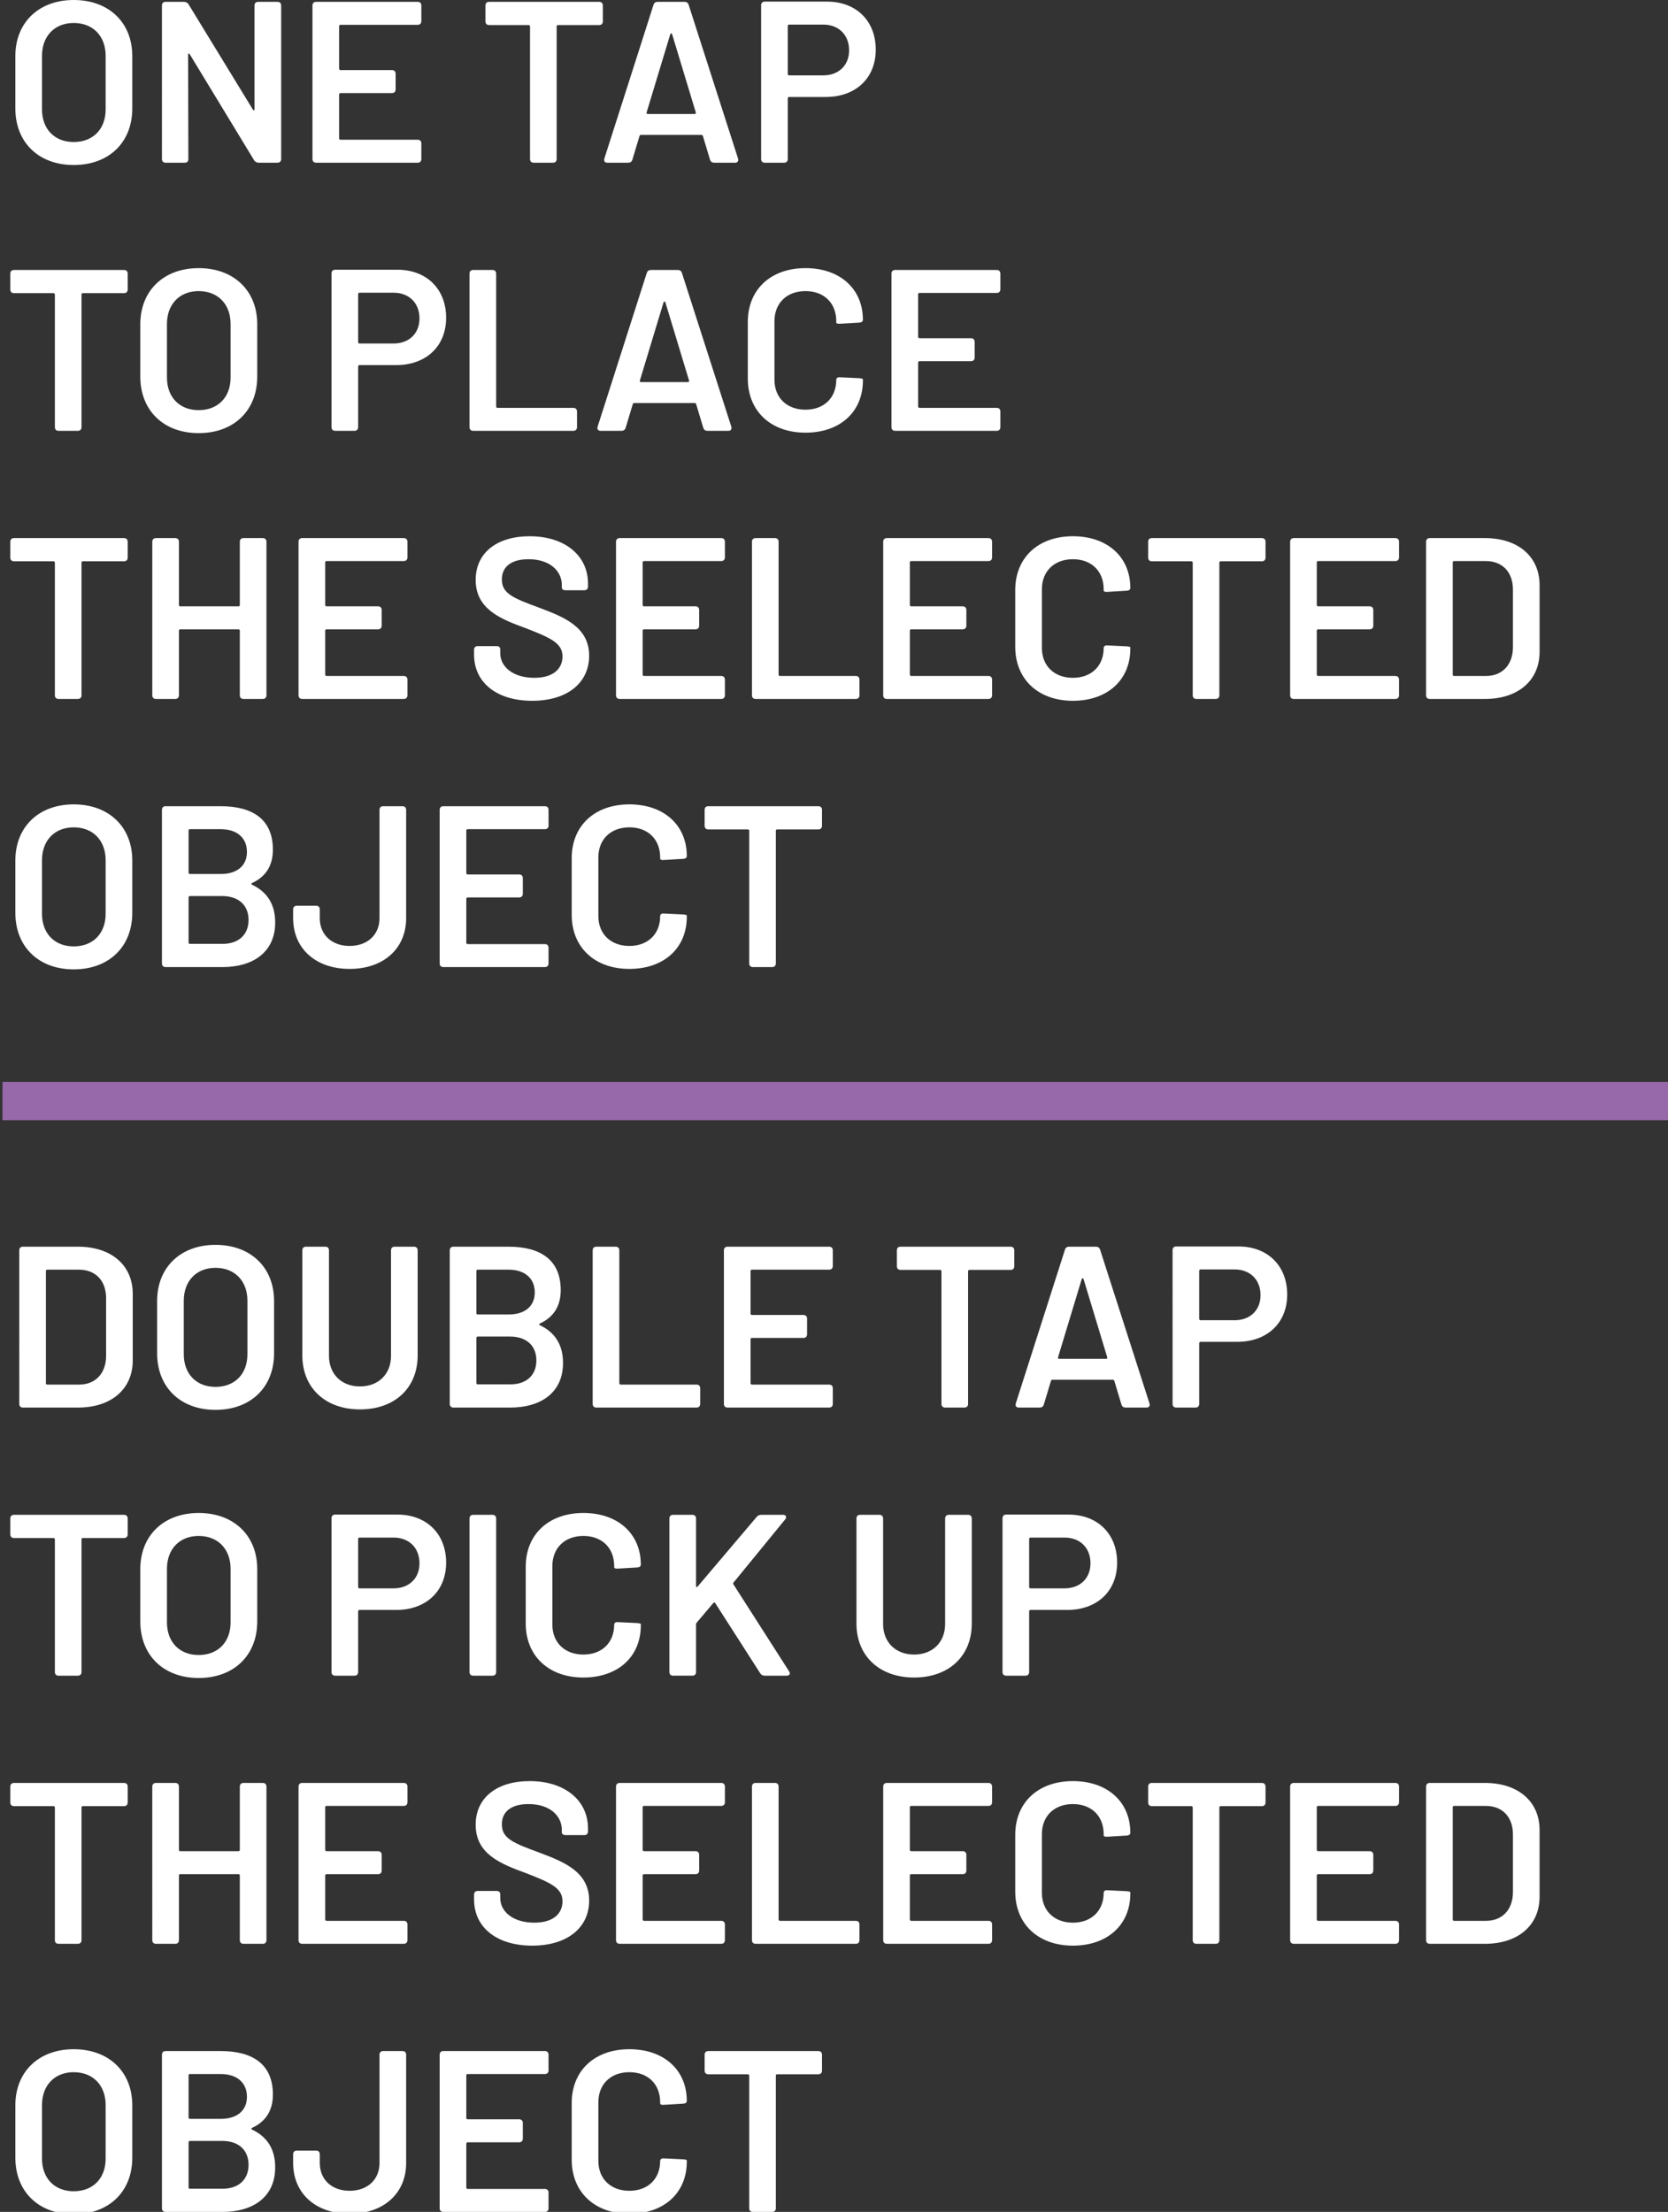 <?xml version="1.0" encoding="utf-8"?>
<!-- Generator: Adobe Illustrator 26.0.1, SVG Export Plug-In . SVG Version: 6.00 Build 0)  -->
<svg version="1.1" id="Слой_1" xmlns="http://www.w3.org/2000/svg" xmlns:xlink="http://www.w3.org/1999/xlink" x="0px" y="0px"
	 viewBox="0 0 87.13 115.496" style="enable-background:new 0 0 87.13 115.496;" xml:space="preserve">
<rect x="0" y="0" width="87.13" height="115.496" fill="#333333" stroke="none"/>
<style type="text/css">
	.st0{fill:none;stroke:#9869AA;stroke-width:2;}
	.st1{fill:#FFFFFF;}
</style>
<line class="st0" x1="0.13" y1="57.496" x2="87.13" y2="57.496"/>
<path class="st1" d="M1.198,73.496c-0.12,0-0.192-0.072-0.192-0.192V65.288
	c0-0.12,0.072-0.192,0.192-0.192h2.88c1.728,0,2.856,0.96,2.856,2.46v3.48
	c0,1.5-1.128,2.46-2.856,2.46H1.198z M2.398,72.224c0,0.048,0.024,0.072,0.072,0.072
	h1.668c0.84,0,1.392-0.576,1.404-1.476v-3.036c0-0.912-0.552-1.488-1.416-1.488H2.47
	c-0.048,0-0.072,0.024-0.072,0.072V72.224z M11.256,73.616
	c-1.824,0-3.048-1.176-3.048-2.952v-2.736c0-1.752,1.224-2.928,3.048-2.928
	c1.836,0,3.06,1.176,3.06,2.928v2.736
	C14.316,72.44,13.092,73.616,11.256,73.616z M11.256,72.416
	c1.008,0,1.668-0.672,1.668-1.704v-2.796c0-1.032-0.66-1.716-1.668-1.716
	c-0.996,0-1.656,0.684-1.656,1.716v2.796
	C9.6,71.744,10.26,72.416,11.256,72.416z M18.805,73.592
	c-1.8,0-3.012-1.116-3.012-2.82V65.288c0-0.12,0.072-0.192,0.192-0.192H16.993
	c0.12,0,0.192,0.072,0.192,0.192v5.508c0,0.948,0.648,1.596,1.62,1.596
	s1.62-0.648,1.62-1.596V65.288c0-0.12,0.072-0.192,0.192-0.192H21.625
	c0.12,0,0.192,0.072,0.192,0.192v5.484
	C21.817,72.476,20.617,73.592,18.805,73.592z M28.21,69.104
	c-0.06,0.024-0.06,0.072,0,0.096c0.804,0.384,1.2,1.044,1.2,1.968
	c0,1.572-1.188,2.328-2.748,2.328h-2.976c-0.12,0-0.192-0.072-0.192-0.192V65.288
	c0-0.12,0.072-0.192,0.192-0.192h2.88c1.692,0,2.724,0.708,2.724,2.268
	C29.29,68.216,28.906,68.78,28.21,69.104z M24.958,66.296
	c-0.048,0-0.072,0.024-0.072,0.072v2.196c0,0.048,0.024,0.072,0.072,0.072h1.608
	c0.852,0,1.368-0.432,1.368-1.152c0-0.732-0.516-1.188-1.368-1.188H24.958z M26.662,72.284
	c0.84,0,1.356-0.48,1.356-1.248c0-0.78-0.528-1.248-1.38-1.248H24.958
	c-0.036,0-0.072,0.024-0.072,0.072v2.352c0,0.048,0.024,0.072,0.072,0.072H26.662z
	 M31.151,73.496c-0.12,0-0.192-0.072-0.192-0.192V65.288
	c0-0.12,0.072-0.192,0.192-0.192h1.008c0.12,0,0.192,0.072,0.192,0.192v6.936
	c0,0.036,0.024,0.072,0.072,0.072h3.96c0.12,0,0.192,0.072,0.192,0.192v0.816
	c0,0.12-0.072,0.192-0.192,0.192H31.151z M43.502,66.104
	c0,0.12-0.072,0.192-0.192,0.192h-4.032c-0.048,0-0.072,0.024-0.072,0.072v2.22
	c0,0.036,0.024,0.072,0.072,0.072h2.688c0.12,0,0.192,0.072,0.192,0.192v0.816
	c0,0.12-0.072,0.192-0.192,0.192h-2.688c-0.036,0-0.072,0.024-0.072,0.072v2.292
	c0,0.036,0.024,0.072,0.072,0.072h4.032c0.12,0,0.192,0.072,0.192,0.192v0.816
	c0,0.12-0.072,0.192-0.192,0.192h-5.304c-0.12,0-0.192-0.072-0.192-0.192V65.288
	c0-0.12,0.072-0.192,0.192-0.192h5.304c0.12,0,0.192,0.072,0.192,0.192V66.104z
	 M52.79,65.096c0.12,0,0.192,0.072,0.192,0.192v0.828
	c0,0.12-0.072,0.192-0.192,0.192h-2.148c-0.048,0-0.072,0.024-0.072,0.072v6.924
	c0,0.12-0.072,0.192-0.192,0.192h-1.008c-0.12,0-0.192-0.072-0.192-0.192v-6.924
	c0-0.036-0.024-0.072-0.072-0.072h-2.064c-0.12,0-0.192-0.072-0.192-0.192V65.288
	c0-0.12,0.072-0.192,0.192-0.192H52.79z M58.797,73.496
	c-0.108,0-0.18-0.048-0.216-0.156l-0.372-1.236
	c-0.012-0.048-0.048-0.06-0.084-0.06h-3.144c-0.036,0-0.072,0.012-0.084,0.06
	l-0.372,1.236c-0.036,0.108-0.108,0.156-0.216,0.156h-1.092
	c-0.132,0-0.192-0.084-0.156-0.216l2.568-8.028
	c0.036-0.108,0.108-0.156,0.216-0.156h1.404c0.108,0,0.18,0.048,0.216,0.156
	l2.58,8.028c0.036,0.132-0.024,0.216-0.156,0.216H58.797z M55.269,70.868
	c-0.012,0.06,0.012,0.084,0.06,0.084h2.448c0.048,0,0.072-0.024,0.06-0.084
	l-1.236-4.08c-0.024-0.06-0.072-0.06-0.096,0L55.269,70.868z M64.694,65.084
	c1.524,0,2.544,1.008,2.544,2.508c0,1.488-1.044,2.472-2.616,2.472h-1.908
	c-0.036,0-0.072,0.024-0.072,0.072v3.168c0,0.12-0.072,0.192-0.192,0.192h-1.008
	c-0.12,0-0.192-0.072-0.192-0.192V65.276c0-0.12,0.072-0.192,0.192-0.192H64.694z
	 M64.49,68.936c0.816,0,1.356-0.528,1.356-1.308c0-0.804-0.54-1.344-1.356-1.344
	h-1.776c-0.036,0-0.072,0.024-0.072,0.072v2.508c0,0.036,0.024,0.072,0.072,0.072
	H64.49z M6.478,79.096c0.12,0,0.192,0.072,0.192,0.192v0.828
	c0,0.12-0.072,0.192-0.192,0.192H4.33c-0.048,0-0.072,0.024-0.072,0.072v6.924
	c0,0.12-0.072,0.192-0.192,0.192H3.058c-0.12,0-0.192-0.072-0.192-0.192v-6.924
	c0-0.036-0.024-0.072-0.072-0.072H0.73c-0.12,0-0.192-0.072-0.192-0.192V79.288
	c0-0.12,0.072-0.192,0.192-0.192H6.478z M10.377,87.616
	c-1.824,0-3.048-1.176-3.048-2.952v-2.736c0-1.752,1.224-2.928,3.048-2.928
	c1.836,0,3.06,1.176,3.06,2.928v2.736
	C13.437,86.44,12.213,87.616,10.377,87.616z M10.377,86.416
	c1.008,0,1.668-0.672,1.668-1.704v-2.796c0-1.032-0.66-1.716-1.668-1.716
	c-0.996,0-1.656,0.684-1.656,1.716v2.796C8.721,85.744,9.381,86.416,10.377,86.416
	z M20.76,79.084c1.524,0,2.544,1.008,2.544,2.508c0,1.488-1.044,2.472-2.616,2.472
	h-1.908c-0.036,0-0.072,0.024-0.072,0.072v3.168c0,0.12-0.072,0.192-0.192,0.192
	H17.508c-0.12,0-0.192-0.072-0.192-0.192V79.276c0-0.12,0.072-0.192,0.192-0.192
	H20.76z M20.556,82.936c0.816,0,1.356-0.528,1.356-1.308
	c0-0.804-0.54-1.344-1.356-1.344h-1.776c-0.036,0-0.072,0.024-0.072,0.072v2.508
	c0,0.036,0.024,0.072,0.072,0.072H20.556z M24.717,87.496
	c-0.12,0-0.192-0.072-0.192-0.192V79.288c0-0.12,0.072-0.192,0.192-0.192h1.008
	c0.12,0,0.192,0.072,0.192,0.192v8.016c0,0.12-0.072,0.192-0.192,0.192H24.717z
	 M30.474,87.592c-1.812,0-3.012-1.128-3.012-2.82v-2.964
	C27.462,80.116,28.662,79,30.474,79c1.8,0,3,1.08,3,2.7
	c0,0.084-0.06,0.132-0.18,0.144l-1.02,0.06
	c-0.12,0.012-0.192-0.024-0.192-0.06v-0.072c0-0.948-0.636-1.572-1.608-1.572
	s-1.62,0.624-1.62,1.572v3.06c0,0.936,0.648,1.56,1.62,1.56
	s1.608-0.624,1.608-1.56c0-0.084,0.072-0.144,0.192-0.132l1.008,0.048
	c0.12,0.012,0.192,0.024,0.192,0.06v0.06
	C33.474,86.512,32.274,87.592,30.474,87.592z M35.159,87.496
	c-0.12,0-0.192-0.072-0.192-0.192V79.288c0-0.12,0.072-0.192,0.192-0.192h1.008
	c0.12,0,0.192,0.072,0.192,0.192v3.528c0,0.06,0.048,0.072,0.084,0.024
	l3.084-3.636c0.06-0.072,0.144-0.108,0.24-0.108h1.14
	c0.156,0,0.204,0.12,0.108,0.24l-2.7,3.3c-0.024,0.024-0.024,0.06,0,0.096
	l2.904,4.536c0.084,0.132,0.024,0.228-0.132,0.228h-1.152
	c-0.096,0-0.18-0.048-0.228-0.132l-2.34-3.648
	c-0.024-0.048-0.072-0.06-0.108-0.012l-0.864,1.02
	c-0.024,0.036-0.036,0.048-0.036,0.084v2.496c0,0.12-0.072,0.192-0.192,0.192
	H35.159z M47.75,87.592c-1.8,0-3.012-1.116-3.012-2.82V79.288
	c0-0.12,0.072-0.192,0.192-0.192h1.008c0.12,0,0.192,0.072,0.192,0.192v5.508
	c0,0.948,0.648,1.596,1.62,1.596s1.62-0.648,1.62-1.596V79.288
	c0-0.12,0.072-0.192,0.192-0.192h1.008c0.12,0,0.192,0.072,0.192,0.192v5.484
	C50.762,86.476,49.562,87.592,47.75,87.592z M55.811,79.084
	c1.524,0,2.544,1.008,2.544,2.508c0,1.488-1.044,2.472-2.616,2.472h-1.908
	c-0.036,0-0.072,0.024-0.072,0.072v3.168c0,0.12-0.072,0.192-0.192,0.192h-1.008
	c-0.12,0-0.192-0.072-0.192-0.192V79.276c0-0.12,0.072-0.192,0.192-0.192H55.811z
	 M55.607,82.936c0.816,0,1.356-0.528,1.356-1.308c0-0.804-0.54-1.344-1.356-1.344
	h-1.776c-0.036,0-0.072,0.024-0.072,0.072v2.508c0,0.036,0.024,0.072,0.072,0.072
	H55.607z M6.478,93.096c0.12,0,0.192,0.072,0.192,0.192v0.828
	c0,0.12-0.072,0.192-0.192,0.192H4.33c-0.048,0-0.072,0.024-0.072,0.072v6.924
	c0,0.12-0.072,0.192-0.192,0.192H3.058c-0.12,0-0.192-0.072-0.192-0.192v-6.924
	c0-0.036-0.024-0.072-0.072-0.072H0.73c-0.12,0-0.192-0.072-0.192-0.192V93.288
	c0-0.12,0.072-0.192,0.192-0.192H6.478z M12.527,93.288
	c0-0.12,0.072-0.192,0.192-0.192h1.008c0.12,0,0.192,0.072,0.192,0.192v8.016
	c0,0.12-0.072,0.192-0.192,0.192h-1.008c-0.12,0-0.192-0.072-0.192-0.192v-3.372
	c0-0.036-0.024-0.072-0.072-0.072H9.419c-0.048,0-0.072,0.024-0.072,0.072v3.372
	c0,0.12-0.072,0.192-0.192,0.192H8.147c-0.12,0-0.192-0.072-0.192-0.192V93.288
	c0-0.12,0.072-0.192,0.192-0.192h1.008c0.12,0,0.192,0.072,0.192,0.192v3.3
	c0,0.048,0.024,0.072,0.072,0.072h3.036c0.048,0,0.072-0.024,0.072-0.072V93.288z
	 M21.283,94.104c0,0.12-0.072,0.192-0.192,0.192h-4.032
	c-0.048,0-0.072,0.024-0.072,0.072v2.22c0,0.036,0.024,0.072,0.072,0.072h2.688
	c0.12,0,0.192,0.072,0.192,0.192v0.816c0,0.12-0.072,0.192-0.192,0.192h-2.688
	c-0.036,0-0.072,0.024-0.072,0.072v2.292c0,0.036,0.024,0.072,0.072,0.072h4.032
	c0.12,0,0.192,0.072,0.192,0.192v0.816c0,0.12-0.072,0.192-0.192,0.192h-5.304
	c-0.12,0-0.192-0.072-0.192-0.192V93.288c0-0.12,0.072-0.192,0.192-0.192h5.304
	c0.12,0,0.192,0.072,0.192,0.192V94.104z M27.799,101.592
	c-1.848,0-3.036-0.948-3.036-2.412v-0.252c0-0.12,0.072-0.192,0.192-0.192h0.984
	c0.12,0,0.192,0.06,0.192,0.18v0.192c0,0.708,0.672,1.284,1.776,1.284
	c1.032,0,1.476-0.504,1.476-1.116c0-0.696-0.624-0.972-1.92-1.476
	c-1.32-0.48-2.616-0.996-2.616-2.52C24.847,93.852,25.975,93,27.667,93
	c1.824,0,3.048,0.996,3.048,2.472v0.156c0,0.12-0.072,0.192-0.192,0.192h-0.984
	c-0.12,0-0.192-0.06-0.192-0.144v-0.132c0-0.72-0.612-1.344-1.74-1.344
	c-0.888,0-1.392,0.384-1.392,1.056c0,0.732,0.576,0.972,1.956,1.476
	c1.224,0.468,2.604,0.972,2.604,2.508
	C30.775,100.644,29.647,101.592,27.799,101.592z M37.866,94.104
	c0,0.12-0.072,0.192-0.192,0.192h-4.032c-0.048,0-0.072,0.024-0.072,0.072v2.22
	c0,0.036,0.024,0.072,0.072,0.072h2.688c0.12,0,0.192,0.072,0.192,0.192v0.816
	c0,0.12-0.072,0.192-0.192,0.192h-2.688c-0.036,0-0.072,0.024-0.072,0.072v2.292
	c0,0.036,0.024,0.072,0.072,0.072h4.032c0.12,0,0.192,0.072,0.192,0.192v0.816
	c0,0.12-0.072,0.192-0.192,0.192h-5.304c-0.12,0-0.192-0.072-0.192-0.192V93.288
	c0-0.12,0.072-0.192,0.192-0.192h5.304c0.12,0,0.192,0.072,0.192,0.192V94.104z
	 M39.471,101.496c-0.12,0-0.192-0.072-0.192-0.192V93.288
	c0-0.12,0.072-0.192,0.192-0.192h1.008c0.12,0,0.192,0.072,0.192,0.192v6.936
	c0,0.036,0.024,0.072,0.072,0.072h3.96c0.12,0,0.192,0.072,0.192,0.192v0.816
	c0,0.12-0.072,0.192-0.192,0.192H39.471z M51.823,94.104
	c0,0.12-0.072,0.192-0.192,0.192h-4.032c-0.048,0-0.072,0.024-0.072,0.072v2.22
	c0,0.036,0.024,0.072,0.072,0.072h2.688c0.12,0,0.192,0.072,0.192,0.192v0.816
	c0,0.12-0.072,0.192-0.192,0.192h-2.688c-0.036,0-0.072,0.024-0.072,0.072v2.292
	c0,0.036,0.024,0.072,0.072,0.072h4.032c0.12,0,0.192,0.072,0.192,0.192v0.816
	c0,0.12-0.072,0.192-0.192,0.192h-5.304c-0.12,0-0.192-0.072-0.192-0.192V93.288
	c0-0.12,0.072-0.192,0.192-0.192h5.304c0.12,0,0.192,0.072,0.192,0.192V94.104z
	 M56.044,101.592c-1.812,0-3.012-1.128-3.012-2.82v-2.964
	C53.032,94.116,54.232,93,56.044,93c1.8,0,3,1.08,3,2.7
	c0,0.084-0.06,0.132-0.18,0.144l-1.02,0.06
	c-0.12,0.012-0.192-0.024-0.192-0.06v-0.072c0-0.948-0.636-1.572-1.608-1.572
	s-1.62,0.624-1.62,1.572v3.06c0,0.936,0.648,1.56,1.62,1.56
	s1.608-0.624,1.608-1.56c0-0.084,0.072-0.144,0.192-0.132l1.008,0.048
	c0.12,0.012,0.192,0.024,0.192,0.06v0.06
	C59.044,100.512,57.844,101.592,56.044,101.592z M65.915,93.096
	c0.12,0,0.192,0.072,0.192,0.192v0.828c0,0.12-0.072,0.192-0.192,0.192h-2.148
	c-0.048,0-0.072,0.024-0.072,0.072v6.924c0,0.12-0.072,0.192-0.192,0.192h-1.008
	c-0.12,0-0.192-0.072-0.192-0.192v-6.924c0-0.036-0.024-0.072-0.072-0.072h-2.064
	c-0.12,0-0.192-0.072-0.192-0.192V93.288c0-0.12,0.072-0.192,0.192-0.192H65.915z
	 M73.08,94.104c0,0.12-0.072,0.192-0.192,0.192h-4.032
	c-0.048,0-0.072,0.024-0.072,0.072v2.22c0,0.036,0.024,0.072,0.072,0.072h2.688
	c0.12,0,0.192,0.072,0.192,0.192v0.816c0,0.12-0.072,0.192-0.192,0.192h-2.688
	c-0.036,0-0.072,0.024-0.072,0.072v2.292c0,0.036,0.024,0.072,0.072,0.072h4.032
	c0.12,0,0.192,0.072,0.192,0.192v0.816c0,0.12-0.072,0.192-0.192,0.192h-5.304
	c-0.12,0-0.192-0.072-0.192-0.192V93.288c0-0.12,0.072-0.192,0.192-0.192h5.304
	c0.12,0,0.192,0.072,0.192,0.192V94.104z M74.686,101.496
	c-0.12,0-0.192-0.072-0.192-0.192V93.288c0-0.12,0.072-0.192,0.192-0.192h2.88
	c1.728,0,2.856,0.96,2.856,2.46v3.48c0,1.5-1.128,2.46-2.856,2.46H74.686z
	 M75.886,100.224c0,0.048,0.024,0.072,0.072,0.072h1.668
	c0.84,0,1.392-0.576,1.404-1.476v-3.036c0-0.912-0.552-1.488-1.416-1.488H75.958
	c-0.048,0-0.072,0.024-0.072,0.072V100.224z M3.85,115.616
	c-1.824,0-3.048-1.176-3.048-2.952v-2.736c0-1.752,1.224-2.928,3.048-2.928
	c1.836,0,3.06,1.176,3.06,2.928v2.736
	C6.91,114.44,5.686,115.616,3.85,115.616z M3.85,114.416
	c1.008,0,1.668-0.672,1.668-1.704v-2.796c0-1.032-0.66-1.716-1.668-1.716
	c-0.996,0-1.656,0.684-1.656,1.716v2.796
	C2.194,113.744,2.854,114.416,3.85,114.416z M13.175,111.104
	c-0.06,0.024-0.06,0.072,0,0.096c0.804,0.384,1.2,1.044,1.2,1.968
	c0,1.572-1.188,2.328-2.748,2.328H8.651c-0.12,0-0.192-0.072-0.192-0.192v-8.016
	c0-0.12,0.072-0.192,0.192-0.192h2.88c1.692,0,2.724,0.708,2.724,2.268
	C14.255,110.216,13.871,110.78,13.175,111.104z M9.923,108.296
	c-0.048,0-0.072,0.024-0.072,0.072v2.196c0,0.048,0.024,0.072,0.072,0.072h1.608
	c0.852,0,1.368-0.432,1.368-1.152c0-0.732-0.516-1.188-1.368-1.188H9.923z M11.627,114.284
	c0.84,0,1.356-0.48,1.356-1.248c0-0.78-0.528-1.248-1.38-1.248H9.923
	c-0.036,0-0.072,0.024-0.072,0.072v2.352c0,0.048,0.024,0.072,0.072,0.072H11.627z
	 M18.264,115.592c-1.764,0-2.952-1.056-2.952-2.652v-0.456
	c0-0.12,0.072-0.192,0.192-0.192h1.008c0.12,0,0.192,0.072,0.192,0.192v0.456
	c0,0.864,0.624,1.452,1.56,1.452c0.936,0,1.56-0.588,1.56-1.452v-5.652
	c0-0.12,0.072-0.192,0.192-0.192h1.008c0.12,0,0.192,0.072,0.192,0.192v5.652
	C21.216,114.536,20.028,115.592,18.264,115.592z M28.655,108.104
	c0,0.12-0.072,0.192-0.192,0.192H24.43c-0.048,0-0.072,0.024-0.072,0.072v2.22
	c0,0.036,0.024,0.072,0.072,0.072h2.688c0.12,0,0.192,0.072,0.192,0.192v0.816
	c0,0.12-0.072,0.192-0.192,0.192H24.43c-0.036,0-0.072,0.024-0.072,0.072v2.292
	c0,0.036,0.024,0.072,0.072,0.072h4.032c0.12,0,0.192,0.072,0.192,0.192v0.816
	c0,0.12-0.072,0.192-0.192,0.192h-5.304c-0.12,0-0.192-0.072-0.192-0.192v-8.016
	c0-0.12,0.072-0.192,0.192-0.192h5.304c0.12,0,0.192,0.072,0.192,0.192V108.104z
	 M32.876,115.592c-1.812,0-3.012-1.128-3.012-2.82v-2.964
	c0-1.692,1.2-2.808,3.012-2.808c1.8,0,3,1.08,3,2.7
	c0,0.084-0.06,0.132-0.18,0.144l-1.02,0.06
	c-0.12,0.012-0.192-0.024-0.192-0.06v-0.072c0-0.948-0.636-1.572-1.608-1.572
	c-0.972,0-1.62,0.624-1.62,1.572v3.06c0,0.936,0.648,1.56,1.62,1.56
	c0.972,0,1.608-0.624,1.608-1.56c0-0.084,0.072-0.144,0.192-0.132l1.008,0.048
	c0.12,0.012,0.192,0.024,0.192,0.06v0.06
	C35.876,114.512,34.676,115.592,32.876,115.592z M42.747,107.096
	c0.12,0,0.192,0.072,0.192,0.192v0.828c0,0.12-0.072,0.192-0.192,0.192H40.599
	c-0.048,0-0.072,0.024-0.072,0.072v6.924c0,0.12-0.072,0.192-0.192,0.192h-1.008
	c-0.12,0-0.192-0.072-0.192-0.192v-6.924c0-0.036-0.024-0.072-0.072-0.072h-2.064
	c-0.12,0-0.192-0.072-0.192-0.192v-0.828c0-0.12,0.072-0.192,0.192-0.192H42.747
	z"/>
<path class="st1" d="M3.85,8.616c-1.824,0-3.048-1.176-3.048-2.952V2.928
	C0.802,1.176,2.026,0,3.85,0c1.836,0,3.06,1.176,3.06,2.928v2.736
	C6.91,7.44,5.686,8.616,3.85,8.616z M3.85,7.416c1.008,0,1.668-0.672,1.668-1.704
	V2.916c0-1.032-0.66-1.716-1.668-1.716c-0.996,0-1.656,0.684-1.656,1.716v2.796
	C2.194,6.744,2.854,7.416,3.85,7.416z M8.651,8.496
	c-0.12,0-0.192-0.072-0.192-0.192V0.288C8.459,0.168,8.531,0.096,8.651,0.096h0.96
	c0.096,0,0.192,0.048,0.24,0.132L13.211,5.724
	c0.036,0.06,0.084,0.048,0.084-0.024V0.288C13.295,0.168,13.367,0.096,13.487,0.096
	h1.008c0.12,0,0.192,0.072,0.192,0.192v8.016c0,0.12-0.072,0.192-0.192,0.192
	h-0.984c-0.096,0-0.192-0.048-0.24-0.132L9.911,2.832
	C9.875,2.772,9.827,2.784,9.827,2.856l0.012,5.448c0,0.132-0.072,0.192-0.192,0.192
	H8.651z M22.01,1.104c0,0.12-0.072,0.192-0.192,0.192h-4.032
	c-0.048,0-0.072,0.024-0.072,0.072v2.22c0,0.036,0.024,0.072,0.072,0.072h2.688
	c0.12,0,0.192,0.072,0.192,0.192v0.816c0,0.12-0.072,0.192-0.192,0.192h-2.688
	c-0.036,0-0.072,0.024-0.072,0.072V7.224c0,0.036,0.024,0.072,0.072,0.072h4.032
	c0.12,0,0.192,0.072,0.192,0.192v0.816c0,0.12-0.072,0.192-0.192,0.192h-5.304
	c-0.12,0-0.192-0.072-0.192-0.192V0.288C16.322,0.168,16.394,0.096,16.514,0.096h5.304
	c0.12,0,0.192,0.072,0.192,0.192V1.104z M31.298,0.096c0.12,0,0.192,0.072,0.192,0.192
	v0.828c0,0.12-0.072,0.192-0.192,0.192h-2.148c-0.048,0-0.072,0.024-0.072,0.072
	v6.924c0,0.12-0.072,0.192-0.192,0.192h-1.008c-0.12,0-0.192-0.072-0.192-0.192
	V1.38c0-0.036-0.024-0.072-0.072-0.072h-2.064c-0.12,0-0.192-0.072-0.192-0.192V0.288
	C25.358,0.168,25.43,0.096,25.55,0.096H31.298z M37.305,8.496
	c-0.108,0-0.18-0.048-0.216-0.156l-0.372-1.236
	c-0.012-0.048-0.048-0.06-0.084-0.06h-3.144c-0.036,0-0.072,0.012-0.084,0.06
	l-0.372,1.236C32.997,8.448,32.925,8.496,32.817,8.496h-1.092
	c-0.132,0-0.192-0.084-0.156-0.216l2.568-8.028C34.173,0.144,34.245,0.096,34.353,0.096
	h1.404c0.108,0,0.18,0.048,0.216,0.156l2.58,8.028
	c0.036,0.132-0.024,0.216-0.156,0.216H37.305z M33.777,5.868
	c-0.012,0.06,0.012,0.084,0.06,0.084h2.448c0.048,0,0.072-0.024,0.06-0.084
	l-1.236-4.08c-0.024-0.06-0.072-0.06-0.096,0L33.777,5.868z M43.202,0.084
	c1.524,0,2.544,1.008,2.544,2.508c0,1.488-1.044,2.472-2.616,2.472h-1.908
	c-0.036,0-0.072,0.024-0.072,0.072v3.168c0,0.12-0.072,0.192-0.192,0.192h-1.008
	c-0.12,0-0.192-0.072-0.192-0.192V0.276c0-0.12,0.072-0.192,0.192-0.192H43.202z
	 M42.998,3.936c0.816,0,1.356-0.528,1.356-1.308c0-0.804-0.54-1.344-1.356-1.344
	h-1.776c-0.036,0-0.072,0.024-0.072,0.072v2.508c0,0.036,0.024,0.072,0.072,0.072H42.998z
	 M6.478,14.096c0.12,0,0.192,0.072,0.192,0.192v0.828
	c0,0.12-0.072,0.192-0.192,0.192H4.33c-0.048,0-0.072,0.024-0.072,0.072v6.924
	c0,0.12-0.072,0.192-0.192,0.192H3.058c-0.12,0-0.192-0.072-0.192-0.192v-6.924
	c0-0.036-0.024-0.072-0.072-0.072H0.73c-0.12,0-0.192-0.072-0.192-0.192v-0.828
	c0-0.12,0.072-0.192,0.192-0.192H6.478z M10.377,22.616
	c-1.824,0-3.048-1.176-3.048-2.952v-2.736c0-1.752,1.224-2.928,3.048-2.928
	c1.836,0,3.06,1.176,3.06,2.928v2.736
	C13.437,21.44,12.213,22.616,10.377,22.616z M10.377,21.416
	c1.008,0,1.668-0.672,1.668-1.704v-2.796c0-1.032-0.66-1.716-1.668-1.716
	c-0.996,0-1.656,0.684-1.656,1.716v2.796C8.721,20.744,9.381,21.416,10.377,21.416z
	 M20.76,14.084c1.524,0,2.544,1.008,2.544,2.508c0,1.488-1.044,2.472-2.616,2.472
	h-1.908c-0.036,0-0.072,0.024-0.072,0.072v3.168c0,0.12-0.072,0.192-0.192,0.192
	H17.508c-0.12,0-0.192-0.072-0.192-0.192V14.276c0-0.12,0.072-0.192,0.192-0.192
	H20.76z M20.556,17.936c0.816,0,1.356-0.528,1.356-1.308
	c0-0.804-0.54-1.344-1.356-1.344h-1.776c-0.036,0-0.072,0.024-0.072,0.072v2.508
	c0,0.036,0.024,0.072,0.072,0.072H20.556z M24.717,22.496
	c-0.12,0-0.192-0.072-0.192-0.192v-8.016c0-0.12,0.072-0.192,0.192-0.192h1.008
	c0.12,0,0.192,0.072,0.192,0.192v6.936c0,0.036,0.024,0.072,0.072,0.072h3.96
	c0.12,0,0.192,0.072,0.192,0.192v0.816c0,0.12-0.072,0.192-0.192,0.192H24.717z
	 M36.953,22.496c-0.108,0-0.18-0.048-0.216-0.156l-0.372-1.236
	c-0.012-0.048-0.048-0.06-0.084-0.06h-3.144c-0.036,0-0.072,0.012-0.084,0.06
	l-0.372,1.236c-0.036,0.108-0.108,0.156-0.216,0.156h-1.092
	c-0.132,0-0.192-0.084-0.156-0.216l2.568-8.028
	c0.036-0.108,0.108-0.156,0.216-0.156h1.404c0.108,0,0.18,0.048,0.216,0.156
	l2.58,8.028c0.036,0.132-0.024,0.216-0.156,0.216H36.953z M33.425,19.868
	c-0.012,0.06,0.012,0.084,0.06,0.084h2.448c0.048,0,0.072-0.024,0.06-0.084
	L34.757,15.788c-0.024-0.06-0.072-0.06-0.096,0L33.425,19.868z M42.075,22.592
	c-1.812,0-3.012-1.128-3.012-2.82v-2.964C39.063,15.116,40.263,14,42.075,14
	c1.8,0,3,1.08,3,2.7c0,0.084-0.06,0.132-0.18,0.144l-1.02,0.06
	C43.755,16.916,43.683,16.88,43.683,16.844v-0.072c0-0.948-0.636-1.572-1.608-1.572
	s-1.62,0.624-1.62,1.572v3.06c0,0.936,0.648,1.56,1.62,1.56
	S43.683,20.768,43.683,19.832c0-0.084,0.072-0.144,0.192-0.132l1.008,0.048
	c0.12,0.012,0.192,0.024,0.192,0.06V19.868
	C45.075,21.512,43.875,22.592,42.075,22.592z M52.256,15.104
	c0,0.12-0.072,0.192-0.192,0.192h-4.032c-0.048,0-0.072,0.024-0.072,0.072v2.22
	c0,0.036,0.024,0.072,0.072,0.072h2.688c0.12,0,0.192,0.072,0.192,0.192v0.816
	c0,0.12-0.072,0.192-0.192,0.192h-2.688c-0.036,0-0.072,0.024-0.072,0.072v2.292
	c0,0.036,0.024,0.072,0.072,0.072h4.032c0.12,0,0.192,0.072,0.192,0.192v0.816
	c0,0.12-0.072,0.192-0.192,0.192h-5.304c-0.12,0-0.192-0.072-0.192-0.192v-8.016
	c0-0.12,0.072-0.192,0.192-0.192h5.304c0.12,0,0.192,0.072,0.192,0.192V15.104z
	 M6.478,28.096c0.12,0,0.192,0.072,0.192,0.192v0.828
	c0,0.12-0.072,0.192-0.192,0.192H4.33c-0.048,0-0.072,0.024-0.072,0.072v6.924
	c0,0.12-0.072,0.192-0.192,0.192H3.058c-0.12,0-0.192-0.072-0.192-0.192v-6.924
	c0-0.036-0.024-0.072-0.072-0.072H0.73c-0.12,0-0.192-0.072-0.192-0.192v-0.828
	c0-0.12,0.072-0.192,0.192-0.192H6.478z M12.527,28.288
	c0-0.12,0.072-0.192,0.192-0.192h1.008c0.12,0,0.192,0.072,0.192,0.192v8.016
	c0,0.12-0.072,0.192-0.192,0.192h-1.008c-0.12,0-0.192-0.072-0.192-0.192v-3.372
	c0-0.036-0.024-0.072-0.072-0.072H9.419c-0.048,0-0.072,0.024-0.072,0.072v3.372
	c0,0.12-0.072,0.192-0.192,0.192H8.147c-0.12,0-0.192-0.072-0.192-0.192v-8.016
	c0-0.12,0.072-0.192,0.192-0.192h1.008c0.12,0,0.192,0.072,0.192,0.192v3.3
	c0,0.048,0.024,0.072,0.072,0.072h3.036c0.048,0,0.072-0.024,0.072-0.072V28.288z
	 M21.283,29.104c0,0.12-0.072,0.192-0.192,0.192h-4.032
	c-0.048,0-0.072,0.024-0.072,0.072v2.22c0,0.036,0.024,0.072,0.072,0.072h2.688
	c0.12,0,0.192,0.072,0.192,0.192v0.816c0,0.12-0.072,0.192-0.192,0.192h-2.688
	c-0.036,0-0.072,0.024-0.072,0.072v2.292c0,0.036,0.024,0.072,0.072,0.072h4.032
	c0.12,0,0.192,0.072,0.192,0.192v0.816c0,0.12-0.072,0.192-0.192,0.192h-5.304
	c-0.12,0-0.192-0.072-0.192-0.192v-8.016c0-0.12,0.072-0.192,0.192-0.192h5.304
	c0.12,0,0.192,0.072,0.192,0.192V29.104z M27.799,36.592
	c-1.848,0-3.036-0.948-3.036-2.412v-0.252c0-0.12,0.072-0.192,0.192-0.192h0.984
	c0.12,0,0.192,0.06,0.192,0.18v0.192c0,0.708,0.672,1.284,1.776,1.284
	c1.032,0,1.476-0.504,1.476-1.116c0-0.696-0.624-0.972-1.92-1.476
	c-1.32-0.48-2.616-0.996-2.616-2.52C24.847,28.852,25.975,28,27.667,28
	c1.824,0,3.048,0.996,3.048,2.472v0.156c0,0.12-0.072,0.192-0.192,0.192h-0.984
	c-0.12,0-0.192-0.06-0.192-0.144v-0.132c0-0.72-0.612-1.344-1.74-1.344
	c-0.888,0-1.392,0.384-1.392,1.056c0,0.732,0.576,0.972,1.956,1.476
	c1.224,0.468,2.604,0.972,2.604,2.508C30.775,35.644,29.647,36.592,27.799,36.592z
	 M37.866,29.104c0,0.12-0.072,0.192-0.192,0.192h-4.032
	c-0.048,0-0.072,0.024-0.072,0.072v2.22c0,0.036,0.024,0.072,0.072,0.072h2.688
	c0.12,0,0.192,0.072,0.192,0.192v0.816c0,0.12-0.072,0.192-0.192,0.192h-2.688
	c-0.036,0-0.072,0.024-0.072,0.072v2.292c0,0.036,0.024,0.072,0.072,0.072h4.032
	c0.12,0,0.192,0.072,0.192,0.192v0.816c0,0.12-0.072,0.192-0.192,0.192h-5.304
	c-0.12,0-0.192-0.072-0.192-0.192v-8.016c0-0.12,0.072-0.192,0.192-0.192h5.304
	c0.12,0,0.192,0.072,0.192,0.192V29.104z M39.471,36.496
	c-0.12,0-0.192-0.072-0.192-0.192v-8.016c0-0.12,0.072-0.192,0.192-0.192h1.008
	c0.12,0,0.192,0.072,0.192,0.192v6.936c0,0.036,0.024,0.072,0.072,0.072h3.96
	c0.12,0,0.192,0.072,0.192,0.192v0.816c0,0.12-0.072,0.192-0.192,0.192H39.471z
	 M51.823,29.104c0,0.12-0.072,0.192-0.192,0.192h-4.032
	c-0.048,0-0.072,0.024-0.072,0.072v2.22c0,0.036,0.024,0.072,0.072,0.072h2.688
	c0.12,0,0.192,0.072,0.192,0.192v0.816c0,0.12-0.072,0.192-0.192,0.192h-2.688
	c-0.036,0-0.072,0.024-0.072,0.072v2.292c0,0.036,0.024,0.072,0.072,0.072h4.032
	c0.12,0,0.192,0.072,0.192,0.192v0.816c0,0.12-0.072,0.192-0.192,0.192h-5.304
	c-0.12,0-0.192-0.072-0.192-0.192v-8.016c0-0.12,0.072-0.192,0.192-0.192h5.304
	c0.12,0,0.192,0.072,0.192,0.192V29.104z M56.044,36.592
	c-1.812,0-3.012-1.128-3.012-2.82v-2.964C53.032,29.116,54.232,28,56.044,28
	c1.8,0,3,1.08,3,2.7c0,0.084-0.06,0.132-0.18,0.144l-1.02,0.06
	c-0.12,0.012-0.192-0.024-0.192-0.06v-0.072c0-0.948-0.636-1.572-1.608-1.572
	s-1.62,0.624-1.62,1.572v3.06c0,0.936,0.648,1.56,1.62,1.56
	s1.608-0.624,1.608-1.56c0-0.084,0.072-0.144,0.192-0.132l1.008,0.048
	c0.12,0.012,0.192,0.024,0.192,0.06V33.868
	C59.044,35.512,57.844,36.592,56.044,36.592z M65.915,28.096
	c0.12,0,0.192,0.072,0.192,0.192v0.828c0,0.12-0.072,0.192-0.192,0.192h-2.148
	c-0.048,0-0.072,0.024-0.072,0.072v6.924c0,0.12-0.072,0.192-0.192,0.192h-1.008
	c-0.12,0-0.192-0.072-0.192-0.192v-6.924c0-0.036-0.024-0.072-0.072-0.072h-2.064
	c-0.12,0-0.192-0.072-0.192-0.192v-0.828c0-0.12,0.072-0.192,0.192-0.192H65.915
	z M73.08,29.104c0,0.12-0.072,0.192-0.192,0.192h-4.032
	c-0.048,0-0.072,0.024-0.072,0.072v2.22c0,0.036,0.024,0.072,0.072,0.072h2.688
	c0.12,0,0.192,0.072,0.192,0.192v0.816c0,0.12-0.072,0.192-0.192,0.192h-2.688
	c-0.036,0-0.072,0.024-0.072,0.072v2.292c0,0.036,0.024,0.072,0.072,0.072h4.032
	c0.12,0,0.192,0.072,0.192,0.192v0.816c0,0.12-0.072,0.192-0.192,0.192h-5.304
	c-0.12,0-0.192-0.072-0.192-0.192v-8.016c0-0.12,0.072-0.192,0.192-0.192h5.304
	c0.12,0,0.192,0.072,0.192,0.192V29.104z M74.686,36.496
	c-0.12,0-0.192-0.072-0.192-0.192v-8.016c0-0.12,0.072-0.192,0.192-0.192h2.88
	c1.728,0,2.856,0.96,2.856,2.46v3.48c0,1.5-1.128,2.46-2.856,2.46H74.686z
	 M75.886,35.224c0,0.048,0.024,0.072,0.072,0.072h1.668
	c0.84,0,1.392-0.576,1.404-1.476v-3.036c0-0.912-0.552-1.488-1.416-1.488H75.958
	c-0.048,0-0.072,0.024-0.072,0.072V35.224z M3.85,50.616
	c-1.824,0-3.048-1.176-3.048-2.952v-2.736C0.802,43.176,2.026,42,3.85,42
	c1.836,0,3.06,1.176,3.06,2.928v2.736C6.91,49.44,5.686,50.616,3.85,50.616z
	 M3.85,49.416c1.008,0,1.668-0.672,1.668-1.704v-2.796c0-1.032-0.66-1.716-1.668-1.716
	c-0.996,0-1.656,0.684-1.656,1.716v2.796C2.194,48.744,2.854,49.416,3.85,49.416z
	 M13.175,46.104c-0.06,0.024-0.06,0.072,0,0.096
	c0.804,0.384,1.2,1.044,1.2,1.968c0,1.572-1.188,2.328-2.748,2.328H8.651
	c-0.12,0-0.192-0.072-0.192-0.192v-8.016c0-0.12,0.072-0.192,0.192-0.192h2.88
	c1.692,0,2.724,0.708,2.724,2.268C14.255,45.216,13.871,45.78,13.175,46.104z
	 M9.923,43.296c-0.048,0-0.072,0.024-0.072,0.072v2.196
	c0,0.048,0.024,0.072,0.072,0.072h1.608c0.852,0,1.368-0.432,1.368-1.152
	c0-0.732-0.516-1.188-1.368-1.188H9.923z M11.627,49.284
	c0.84,0,1.356-0.48,1.356-1.248c0-0.78-0.528-1.248-1.38-1.248H9.923
	c-0.036,0-0.072,0.024-0.072,0.072v2.352c0,0.048,0.024,0.072,0.072,0.072H11.627z
	 M18.264,50.592c-1.764,0-2.952-1.056-2.952-2.652v-0.456
	c0-0.12,0.072-0.192,0.192-0.192h1.008c0.12,0,0.192,0.072,0.192,0.192v0.456
	c0,0.864,0.624,1.452,1.56,1.452c0.936,0,1.56-0.588,1.56-1.452v-5.652
	c0-0.12,0.072-0.192,0.192-0.192h1.008c0.12,0,0.192,0.072,0.192,0.192v5.652
	C21.216,49.536,20.028,50.592,18.264,50.592z M28.655,43.104
	c0,0.12-0.072,0.192-0.192,0.192H24.43c-0.048,0-0.072,0.024-0.072,0.072v2.22
	c0,0.036,0.024,0.072,0.072,0.072h2.688c0.12,0,0.192,0.072,0.192,0.192v0.816
	c0,0.12-0.072,0.192-0.192,0.192H24.43c-0.036,0-0.072,0.024-0.072,0.072v2.292
	c0,0.036,0.024,0.072,0.072,0.072h4.032c0.12,0,0.192,0.072,0.192,0.192v0.816
	c0,0.12-0.072,0.192-0.192,0.192h-5.304c-0.12,0-0.192-0.072-0.192-0.192v-8.016
	c0-0.12,0.072-0.192,0.192-0.192h5.304c0.12,0,0.192,0.072,0.192,0.192V43.104z
	 M32.876,50.592c-1.812,0-3.012-1.128-3.012-2.82v-2.964
	C29.864,43.116,31.064,42,32.876,42c1.8,0,3,1.08,3,2.7
	c0,0.084-0.06,0.132-0.18,0.144l-1.02,0.06
	c-0.12,0.012-0.192-0.024-0.192-0.06v-0.072c0-0.948-0.636-1.572-1.608-1.572
	c-0.972,0-1.62,0.624-1.62,1.572v3.06c0,0.936,0.648,1.56,1.62,1.56
	c0.972,0,1.608-0.624,1.608-1.56c0-0.084,0.072-0.144,0.192-0.132l1.008,0.048
	c0.12,0.012,0.192,0.024,0.192,0.06V47.868
	C35.876,49.512,34.676,50.592,32.876,50.592z M42.747,42.096
	c0.12,0,0.192,0.072,0.192,0.192v0.828c0,0.12-0.072,0.192-0.192,0.192H40.599
	c-0.048,0-0.072,0.024-0.072,0.072v6.924c0,0.12-0.072,0.192-0.192,0.192h-1.008
	c-0.12,0-0.192-0.072-0.192-0.192v-6.924c0-0.036-0.024-0.072-0.072-0.072h-2.064
	c-0.12,0-0.192-0.072-0.192-0.192v-0.828c0-0.12,0.072-0.192,0.192-0.192H42.747
	z"/>
</svg>
